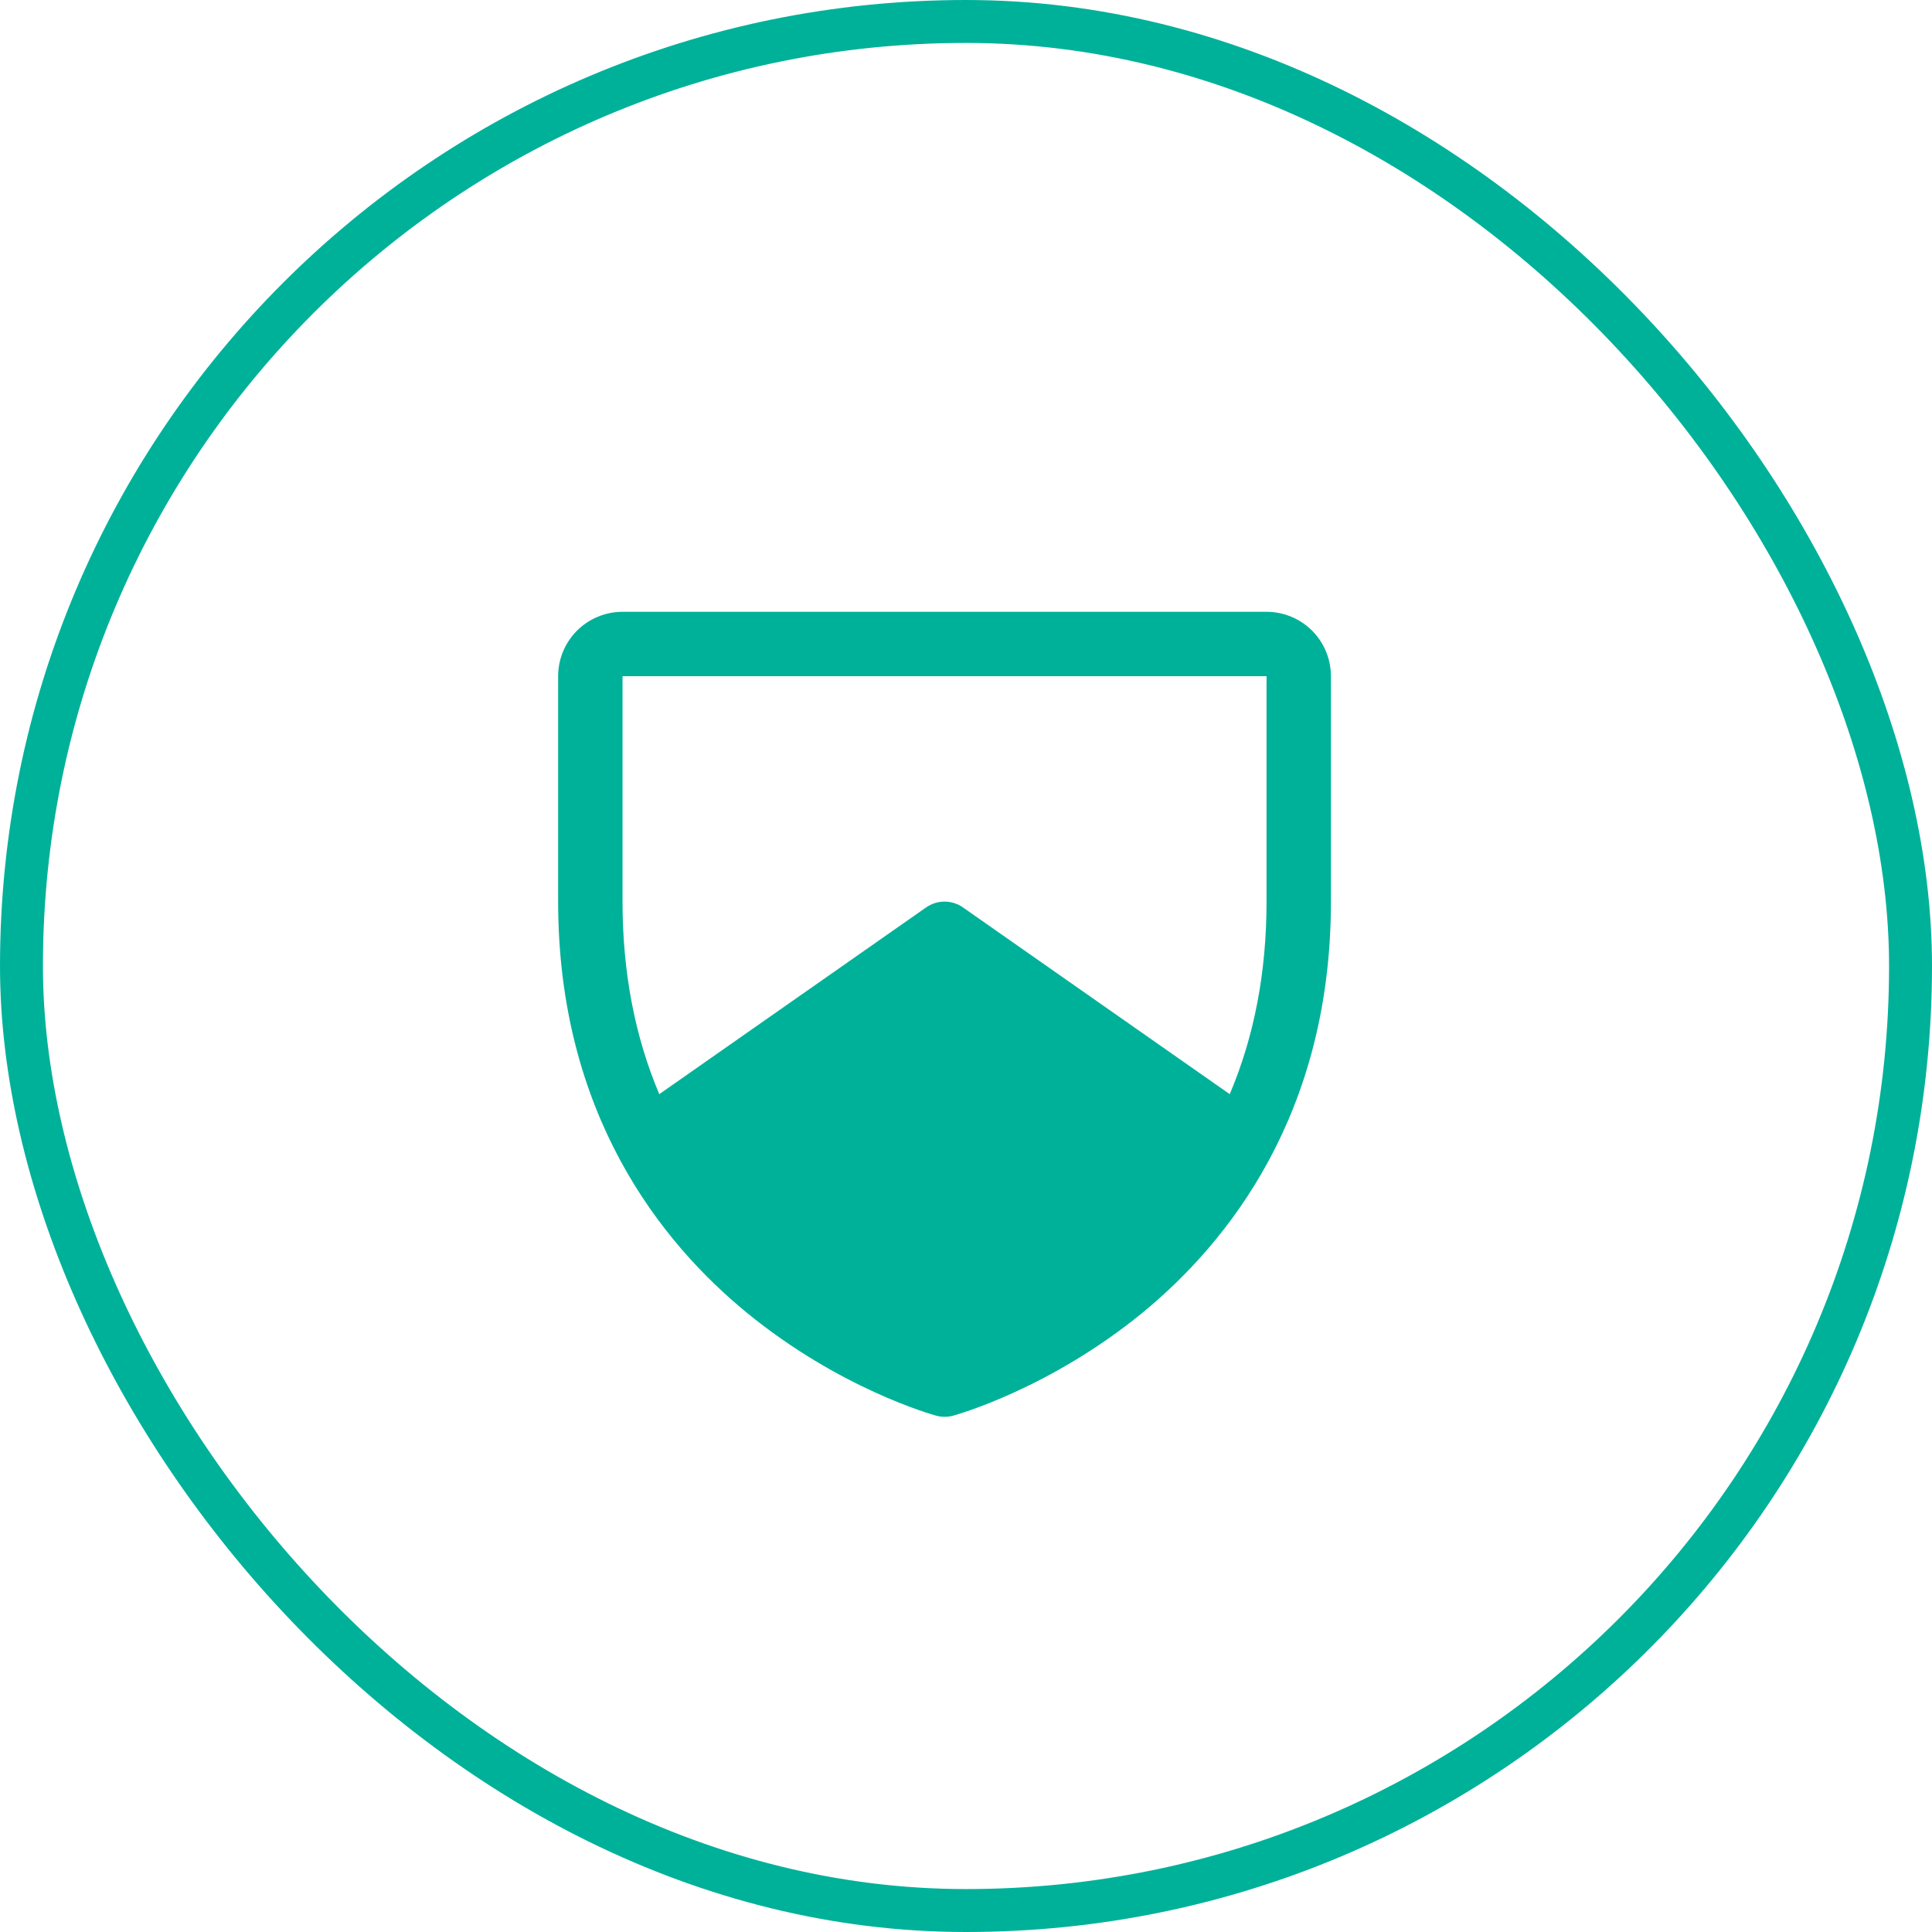 <svg width="45" height="45" viewBox="0 0 45 45" fill="none" xmlns="http://www.w3.org/2000/svg">
<rect x="0.5" y="0.5" width="44" height="44" rx="22" stroke="#00B19A"/>
<path d="M29.5 14.25H14.5C14.102 14.25 13.721 14.408 13.439 14.689C13.158 14.971 13 15.352 13 15.75V21C13 25.942 15.393 28.938 17.4 30.58C19.562 32.348 21.712 32.948 21.806 32.974C21.935 33.009 22.071 33.009 22.2 32.974C22.293 32.948 24.441 32.348 26.606 30.58C28.608 28.938 31 25.942 31 21V15.75C31 15.352 30.842 14.971 30.561 14.689C30.279 14.408 29.898 14.25 29.5 14.25ZM29.5 21C29.5 22.644 29.214 24.139 28.643 25.485L22.43 21.136C22.304 21.048 22.154 21 22 21C21.846 21 21.696 21.048 21.57 21.136L15.356 25.485C14.787 24.142 14.5 22.644 14.5 21V15.75H29.5V21Z" fill="#00B19A"/>
</svg>
